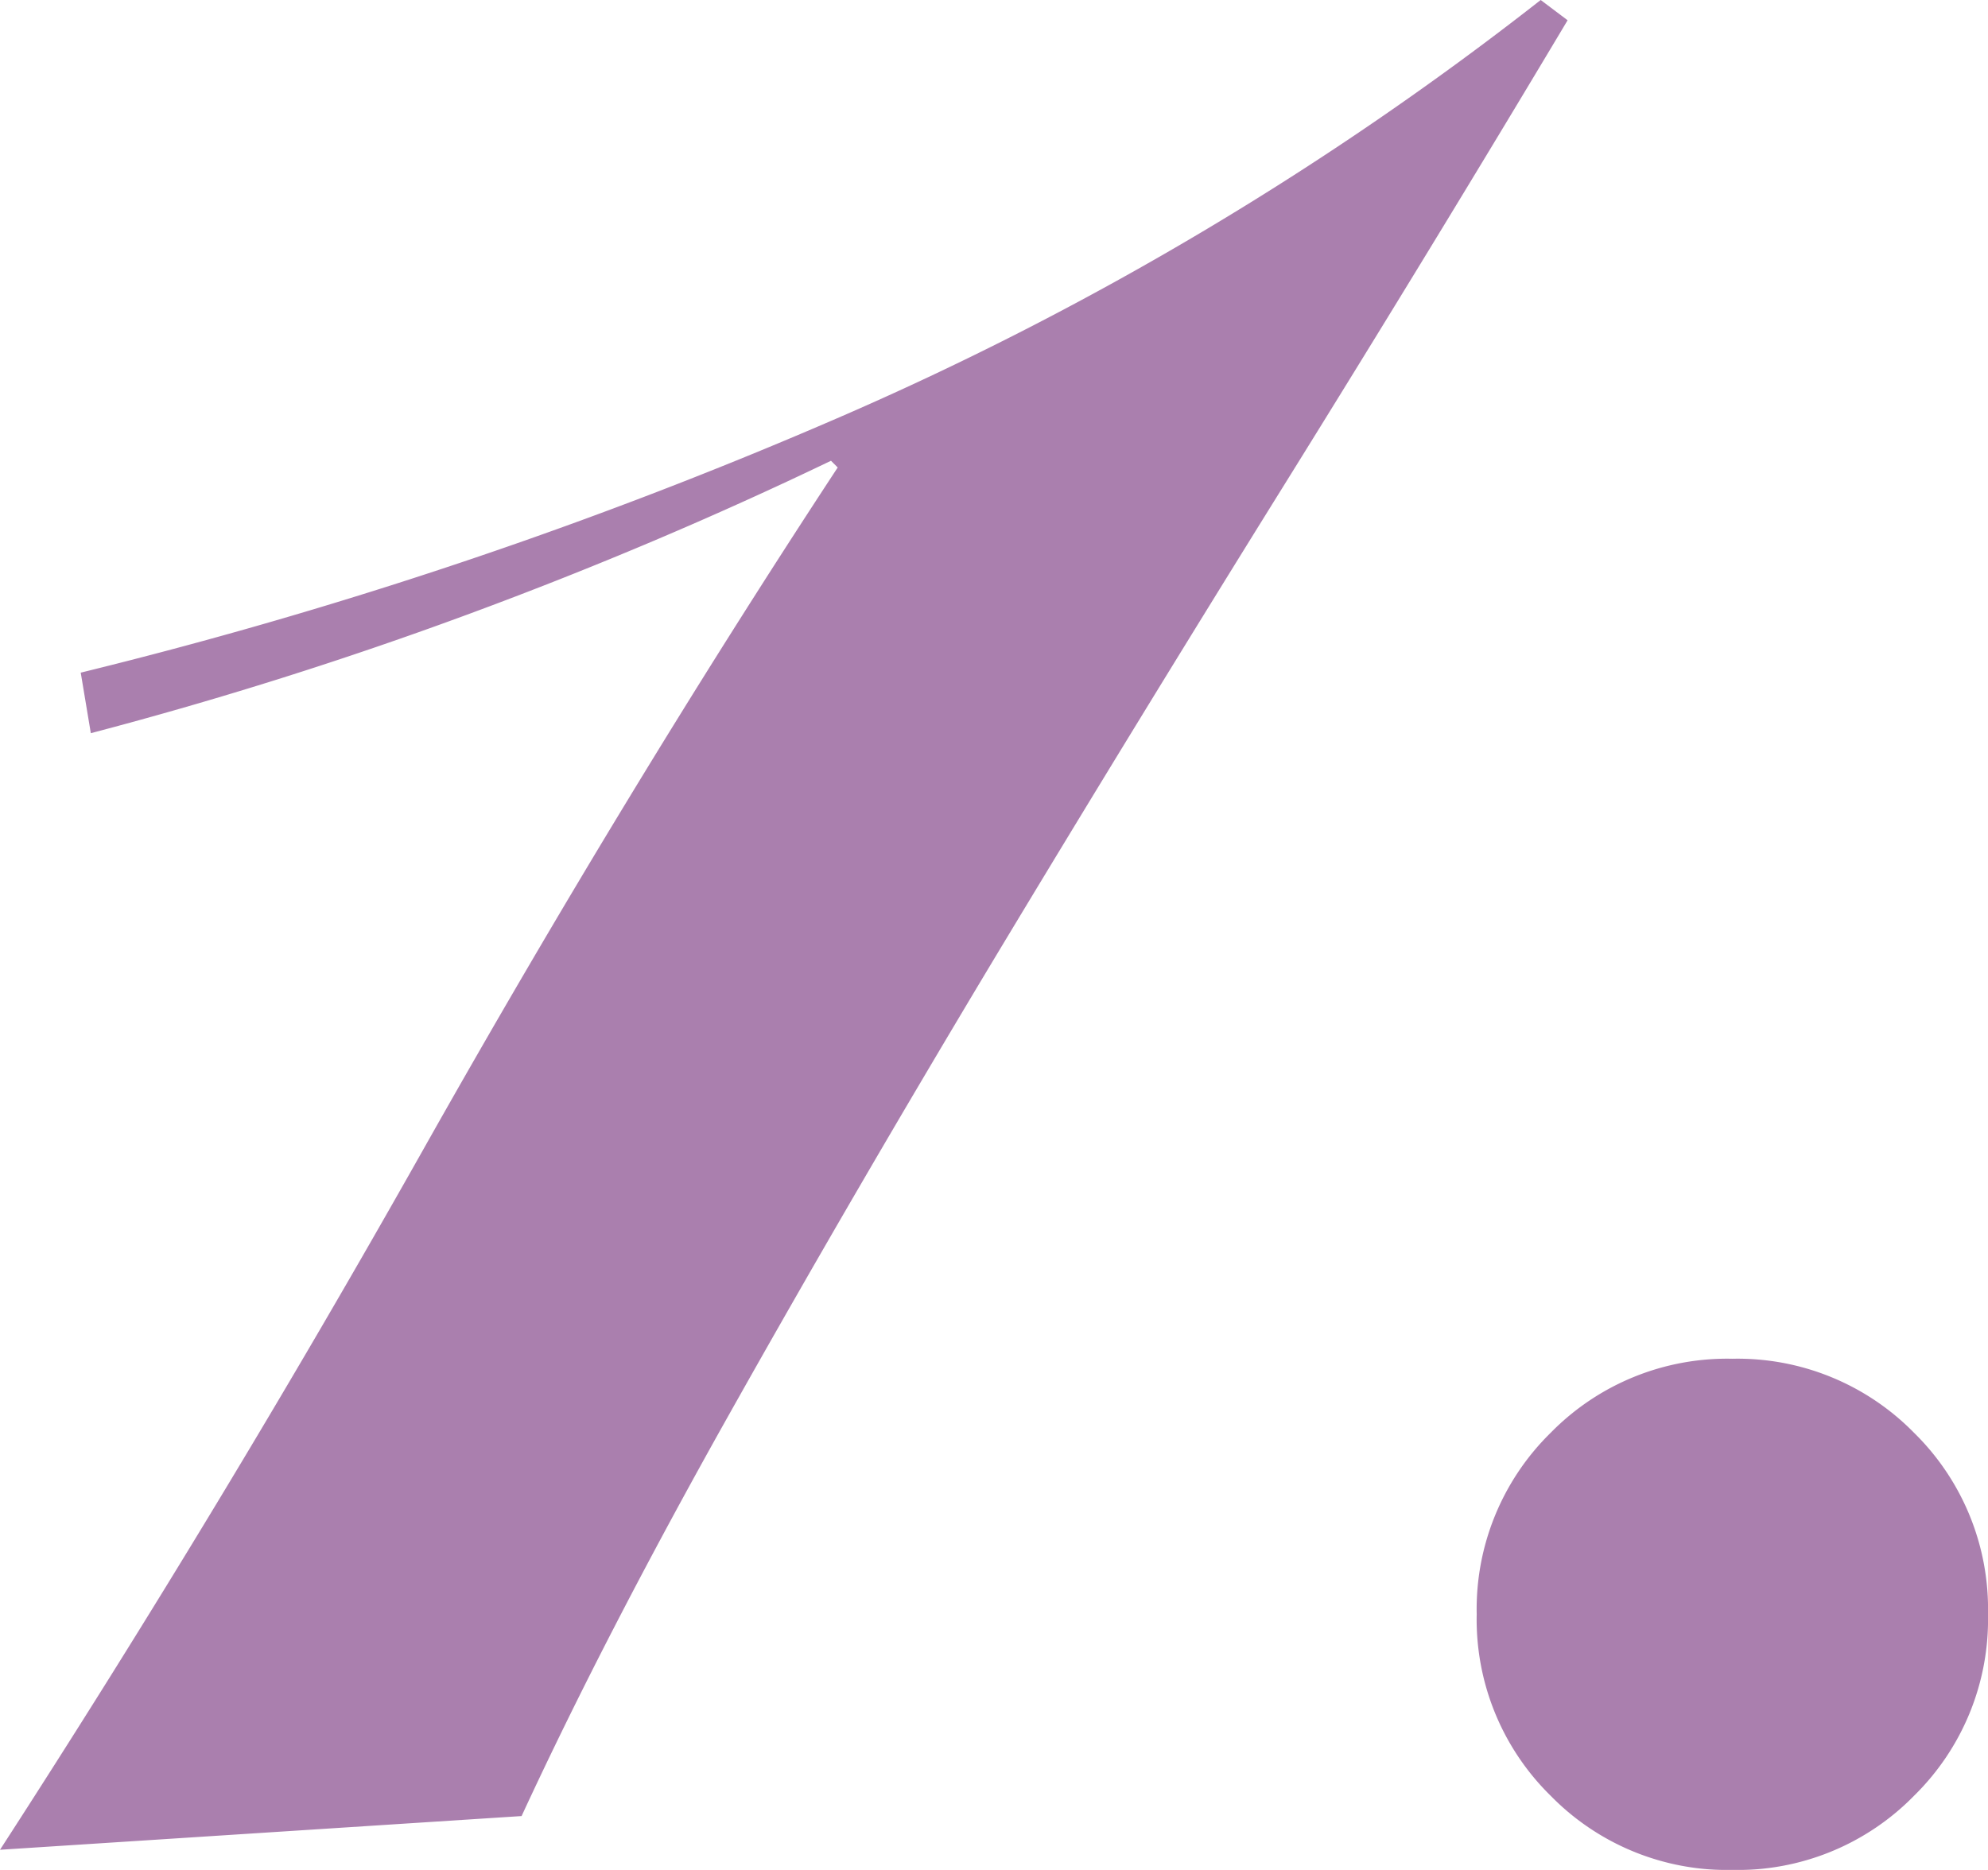 <svg xmlns="http://www.w3.org/2000/svg" width="49.053" height="46.148" viewBox="0 0 49.053 46.148">
  <g id="landing-s4-no1" transform="translate(-504.43 -3815.182)" opacity="0.5">
    <path id="Path_106" data-name="Path 106" d="M2.822-28.718a117.1,117.1,0,0,0,18.924-6.391,79,79,0,0,0,17.1-10.209l.664.5q-3.32,5.561-7.013,11.5T25.315-21.58Q21.829-15.77,18.8-10.375T13.7-.5L.83.332Q6.308-8.134,11.288-16.974T21.5-33.781l-.166-.166q-4.316,2.075-8.922,3.777T3.071-27.224ZM43.575-11.786A6.094,6.094,0,0,1,48.057-9.96a6.094,6.094,0,0,1,1.826,4.482A6.094,6.094,0,0,1,48.057-1,6.094,6.094,0,0,1,43.575.83,6.094,6.094,0,0,1,39.093-1a6.094,6.094,0,0,1-1.826-4.482A6.094,6.094,0,0,1,39.093-9.96,6.094,6.094,0,0,1,43.575-11.786Z" transform="translate(503.6 3860.5)" fill="#56005e"/>
  </g>
</svg>

